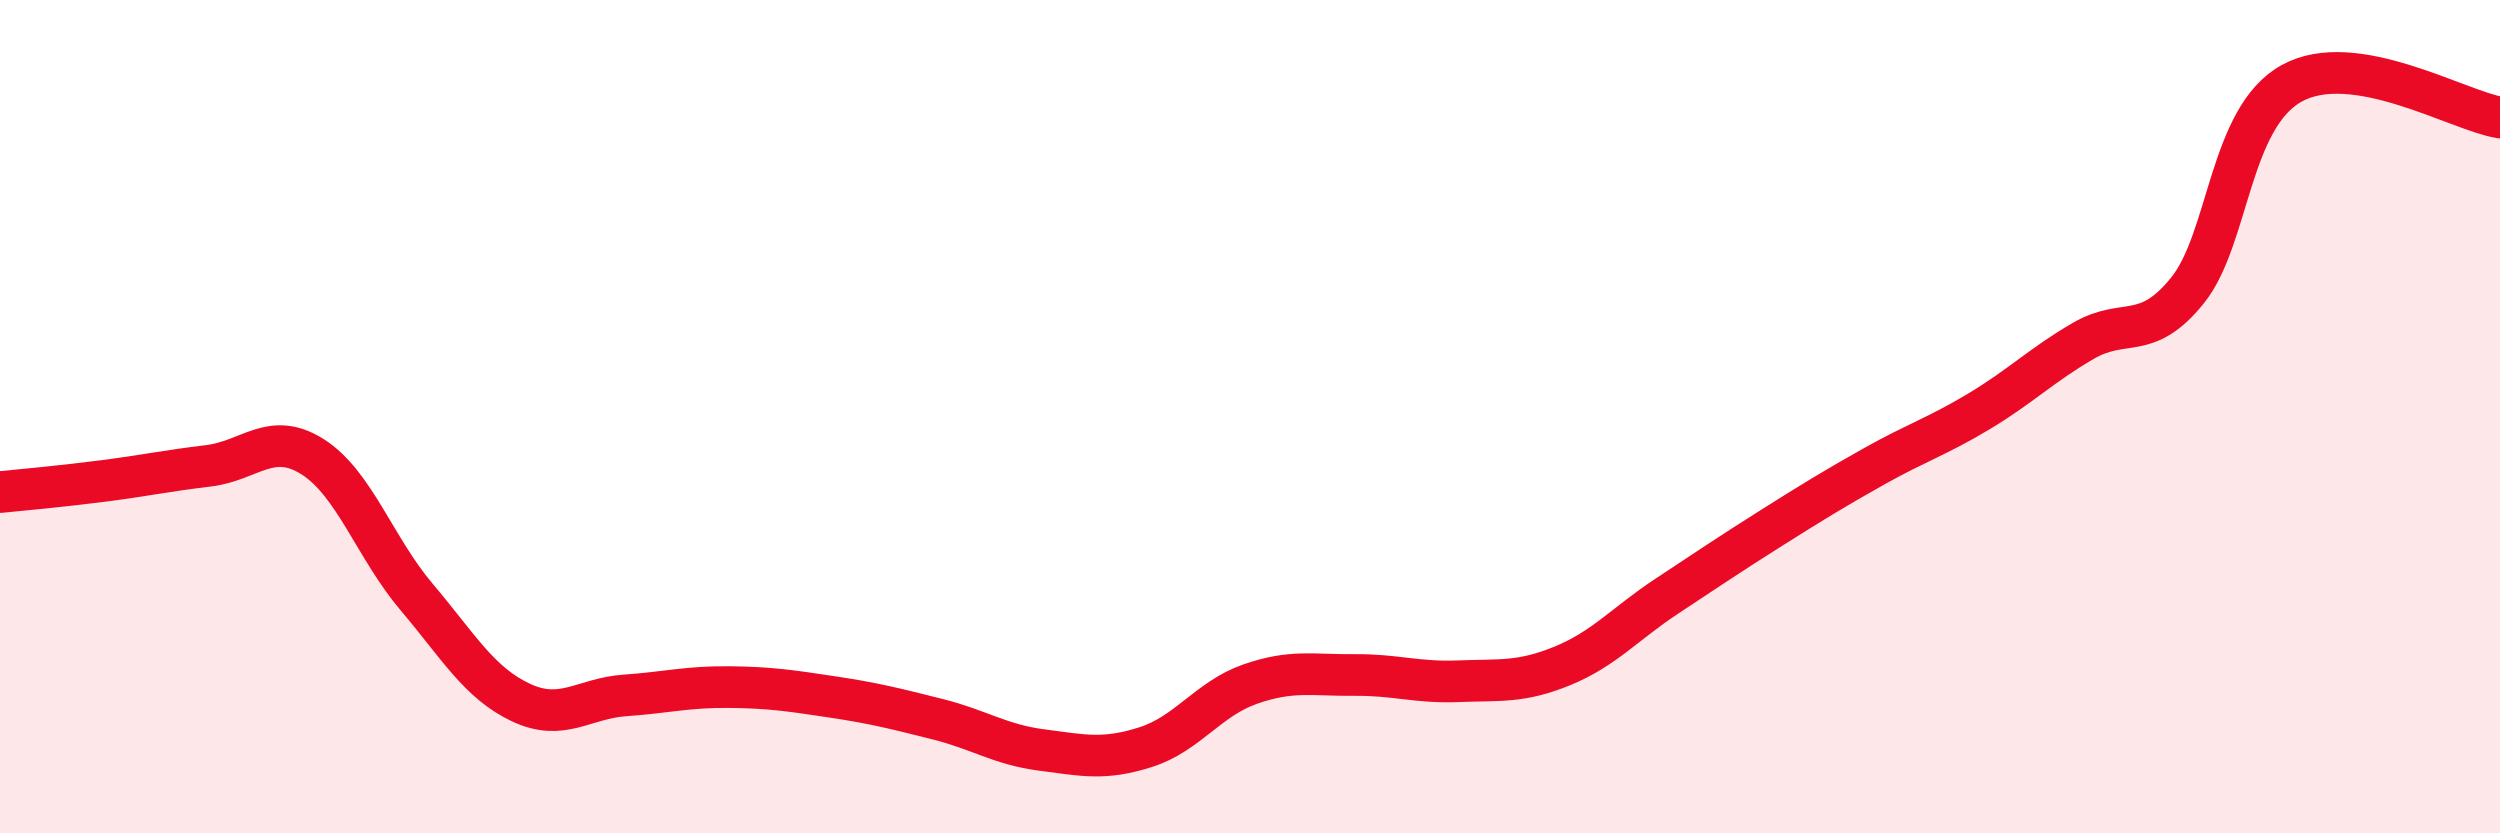 
    <svg width="60" height="20" viewBox="0 0 60 20" xmlns="http://www.w3.org/2000/svg">
      <path
        d="M 0,11.81 C 0.5,11.76 1.5,11.67 2.5,11.54 C 3.5,11.41 4,11.3 5,11.18 C 6,11.06 6.5,10.33 7.5,10.96 C 8.5,11.59 9,13.15 10,14.33 C 11,15.51 11.5,16.39 12.5,16.86 C 13.5,17.33 14,16.76 15,16.69 C 16,16.62 16.5,16.48 17.5,16.49 C 18.5,16.5 19,16.58 20,16.73 C 21,16.88 21.5,17.01 22.5,17.26 C 23.5,17.51 24,17.87 25,18 C 26,18.13 26.5,18.25 27.5,17.93 C 28.5,17.61 29,16.77 30,16.42 C 31,16.07 31.5,16.21 32.5,16.2 C 33.5,16.19 34,16.39 35,16.35 C 36,16.31 36.5,16.39 37.5,15.98 C 38.5,15.57 39,14.97 40,14.31 C 41,13.65 41.5,13.31 42.5,12.68 C 43.5,12.05 44,11.74 45,11.18 C 46,10.62 46.5,10.47 47.5,9.87 C 48.5,9.27 49,8.76 50,8.18 C 51,7.6 51.5,8.21 52.5,6.97 C 53.5,5.73 53.5,2.83 55,2 C 56.5,1.17 59,2.66 60,2.82L60 20L0 20Z"
        fill="#EB0A25"
        opacity="0.1"
        stroke-linecap="round"
        stroke-linejoin="round"
      />
      <path
        d="M 0,11.81 C 0.5,11.76 1.5,11.67 2.5,11.54 C 3.5,11.41 4,11.3 5,11.18 C 6,11.06 6.5,10.33 7.5,10.96 C 8.5,11.59 9,13.15 10,14.33 C 11,15.51 11.5,16.39 12.5,16.86 C 13.5,17.33 14,16.76 15,16.69 C 16,16.62 16.5,16.48 17.5,16.49 C 18.5,16.5 19,16.58 20,16.73 C 21,16.88 21.5,17.01 22.5,17.26 C 23.5,17.51 24,17.87 25,18 C 26,18.13 26.5,18.25 27.5,17.93 C 28.5,17.61 29,16.77 30,16.42 C 31,16.07 31.5,16.21 32.5,16.2 C 33.5,16.19 34,16.39 35,16.35 C 36,16.31 36.5,16.39 37.5,15.98 C 38.5,15.57 39,14.97 40,14.31 C 41,13.65 41.5,13.31 42.5,12.68 C 43.5,12.05 44,11.74 45,11.18 C 46,10.62 46.5,10.47 47.5,9.87 C 48.5,9.27 49,8.76 50,8.18 C 51,7.6 51.5,8.21 52.5,6.97 C 53.5,5.73 53.5,2.83 55,2 C 56.5,1.17 59,2.66 60,2.82"
        stroke="#EB0A25"
        stroke-width="1"
        fill="none"
        stroke-linecap="round"
        stroke-linejoin="round"
      />
    </svg>
  
